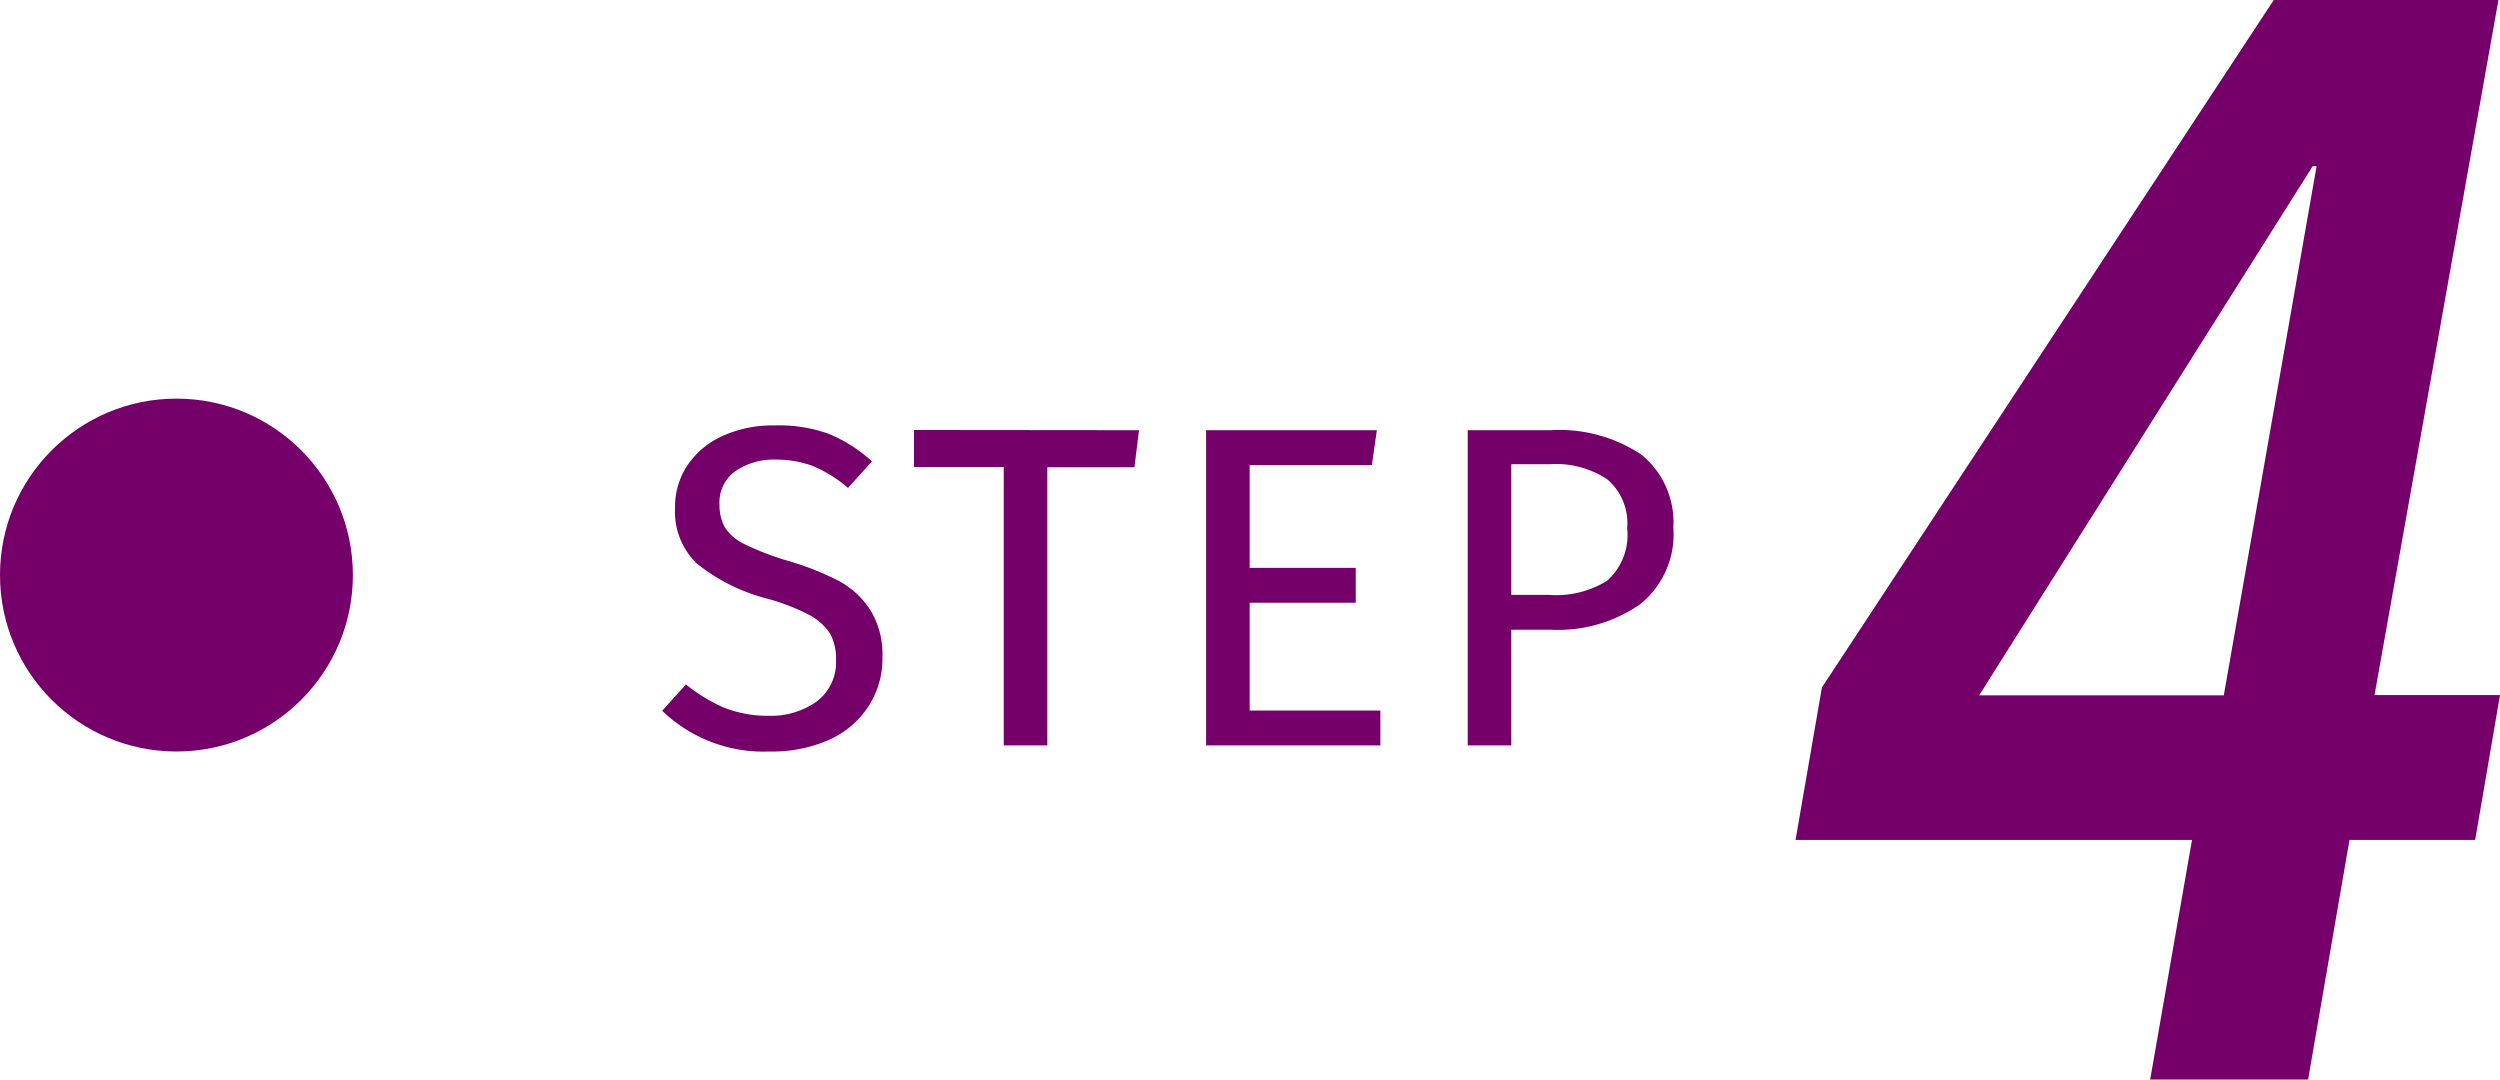 <svg id="レイヤー_1" data-name="レイヤー 1" xmlns="http://www.w3.org/2000/svg" viewBox="0 0 114.77 49.56"><defs><style>.cls-1{fill:#750069;}</style></defs><path class="cls-1" d="M346.1,446.12h-7.25l1.92-11h-18.2l1.21-7,20.75-31.57h10.31l-5.69,31.92h5.76l-1.14,6.65H348Zm.21-41.93L331,428.48h11.23l4.26-24.29Z" transform="translate(-240.14 -396.56)"/><path class="cls-1" d="M278.17,416.47a6.85,6.85,0,0,1,2,1.27l-1.1,1.22a6,6,0,0,0-1.6-1,4.73,4.73,0,0,0-1.69-.3,3.13,3.13,0,0,0-1.87.52,1.77,1.77,0,0,0-.74,1.54,2.16,2.16,0,0,0,.25,1.06,2.24,2.24,0,0,0,.94.78,12.39,12.39,0,0,0,2,.76,13.06,13.06,0,0,1,2.27.9,3.92,3.92,0,0,1,1.46,1.34,3.84,3.84,0,0,1,.56,2.15A4,4,0,0,1,280,429a4.2,4.2,0,0,1-1.79,1.52,6.47,6.47,0,0,1-2.76.54,6.7,6.7,0,0,1-4.91-1.87l1.09-1.21a7.5,7.5,0,0,0,1.78,1.08,5.46,5.46,0,0,0,2,.36,3.62,3.62,0,0,0,2.23-.66,2.27,2.27,0,0,0,.88-1.92,2.41,2.41,0,0,0-.27-1.19,2.63,2.63,0,0,0-.94-.85,9.58,9.58,0,0,0-1.92-.75,8.57,8.57,0,0,1-3.26-1.62,3.31,3.31,0,0,1-1-2.56,3.43,3.43,0,0,1,.57-1.95,3.85,3.85,0,0,1,1.62-1.35,5.56,5.56,0,0,1,2.36-.48A6.78,6.78,0,0,1,278.17,416.47Z" transform="translate(-240.14 -396.56)"/><path class="cls-1" d="M292.43,416.31l-.21,1.7h-4v12.77h-2V418H282.1v-1.7Z" transform="translate(-240.14 -396.56)"/><path class="cls-1" d="M303.35,416.31l-.23,1.6h-5.61v4.72h4.87v1.6h-4.87v4.95h6v1.6h-8V416.31Z" transform="translate(-240.14 -396.56)"/><path class="cls-1" d="M315.49,417.43a4,4,0,0,1,1.47,3.35,4.11,4.11,0,0,1-1.54,3.53,6.6,6.6,0,0,1-4.07,1.16h-1.83v5.31h-2V416.31h3.8A6.79,6.79,0,0,1,315.49,417.43Zm-1.57,5.79a2.81,2.81,0,0,0,.92-2.41,2.64,2.64,0,0,0-.92-2.25,4.27,4.27,0,0,0-2.61-.69h-1.79v6h1.75A4.41,4.41,0,0,0,313.92,423.22Z" transform="translate(-240.14 -396.56)"/><circle class="cls-1" cx="8.1" cy="26.4" r="8.1"/></svg>